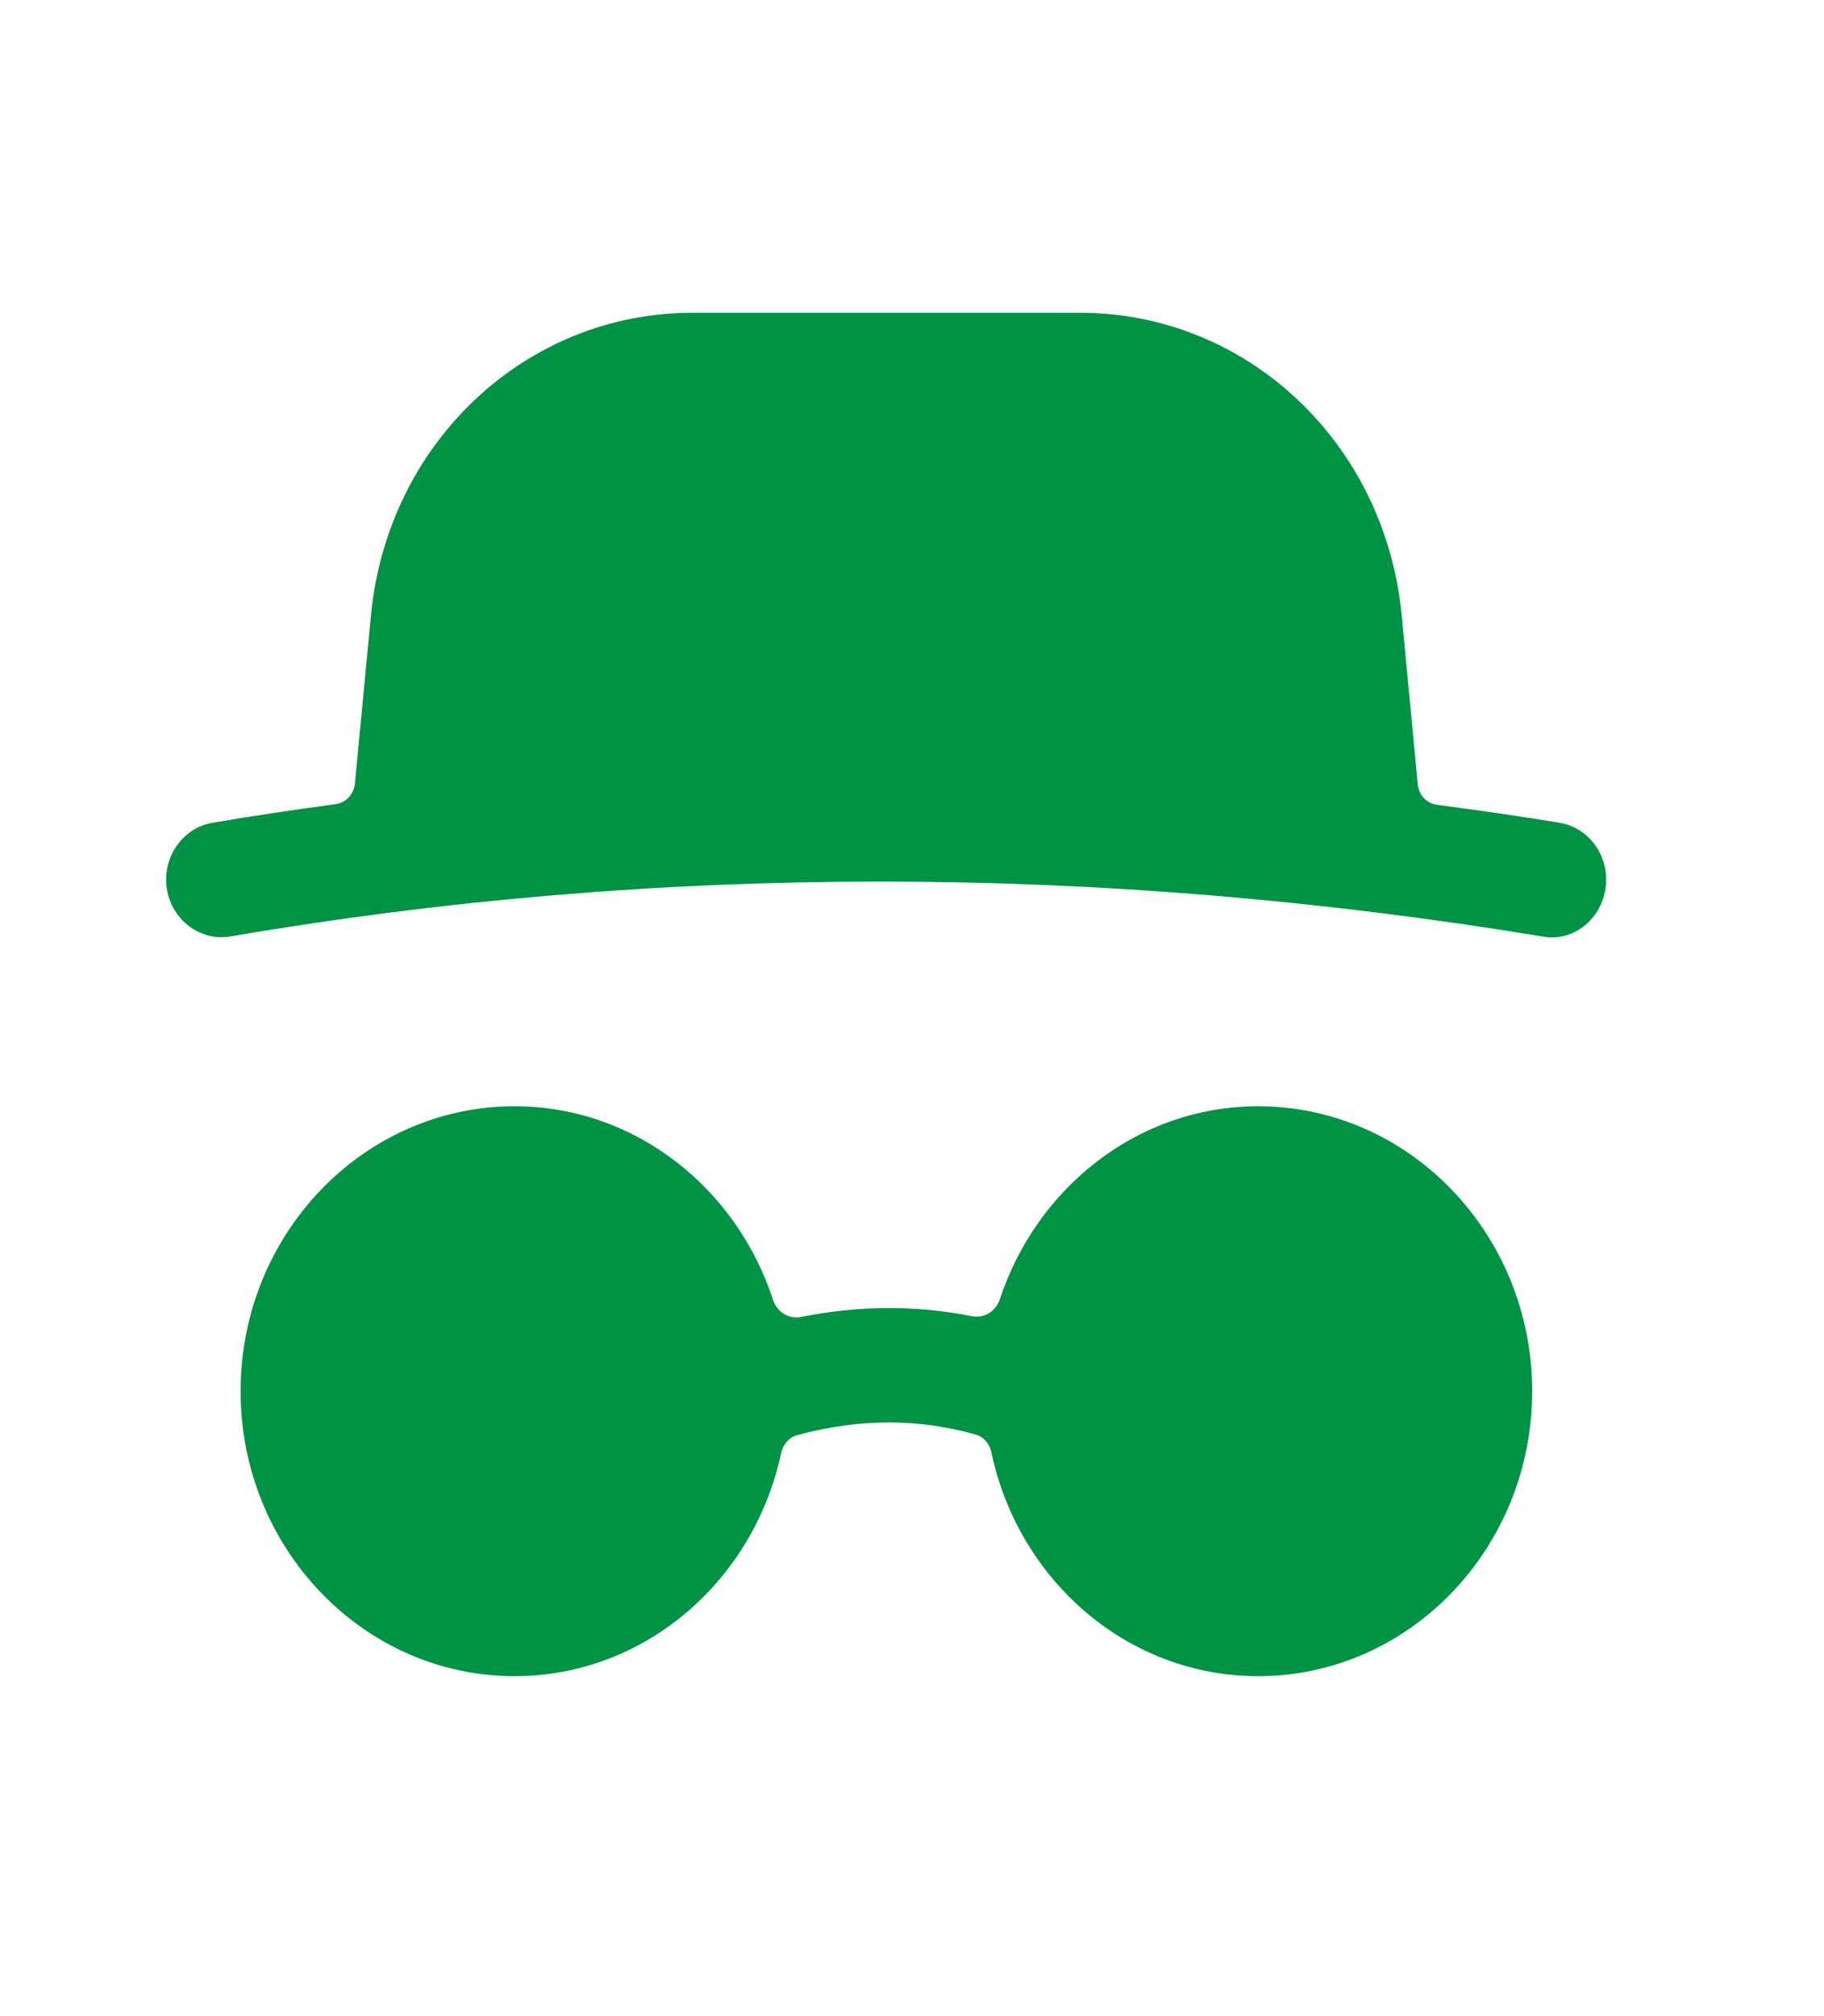 <svg width="19" height="21" viewBox="0 0 19 21" fill="none" xmlns="http://www.w3.org/2000/svg">
<path fill-rule="evenodd" clip-rule="evenodd" d="M13.106 11.523C11.856 11.523 10.8 12.367 10.415 13.533C10.374 13.658 10.251 13.735 10.127 13.71C9.545 13.594 8.948 13.596 8.34 13.718C8.216 13.743 8.094 13.665 8.053 13.541C7.671 12.371 6.612 11.523 5.36 11.523C3.786 11.523 2.506 12.855 2.506 14.491C2.506 16.127 3.786 17.459 5.36 17.459C6.72 17.459 7.853 16.462 8.137 15.135C8.156 15.046 8.219 14.971 8.304 14.948C8.953 14.774 9.566 14.773 10.165 14.943C10.248 14.966 10.308 15.04 10.327 15.128C10.608 16.459 11.743 17.459 13.106 17.459C14.68 17.459 15.96 16.127 15.96 14.491C15.96 12.855 14.68 11.523 13.106 11.523Z" fill="#009245"/>
<path fill-rule="evenodd" clip-rule="evenodd" d="M16.244 8.57C15.818 8.499 15.393 8.439 14.968 8.383C14.861 8.369 14.778 8.28 14.768 8.168L14.601 6.41C14.429 4.613 12.989 3.258 11.251 3.258H7.212C5.475 3.258 4.035 4.613 3.864 6.411L3.697 8.161C3.686 8.273 3.603 8.361 3.497 8.376C3.068 8.434 2.64 8.497 2.214 8.57C1.9 8.623 1.687 8.932 1.738 9.259C1.785 9.553 2.03 9.762 2.307 9.762C2.338 9.762 2.37 9.759 2.401 9.754C6.851 8.991 11.448 8.993 16.064 9.754C16.381 9.815 16.674 9.584 16.724 9.255C16.773 8.929 16.559 8.621 16.244 8.57Z" fill="#009245"/>
</svg>
